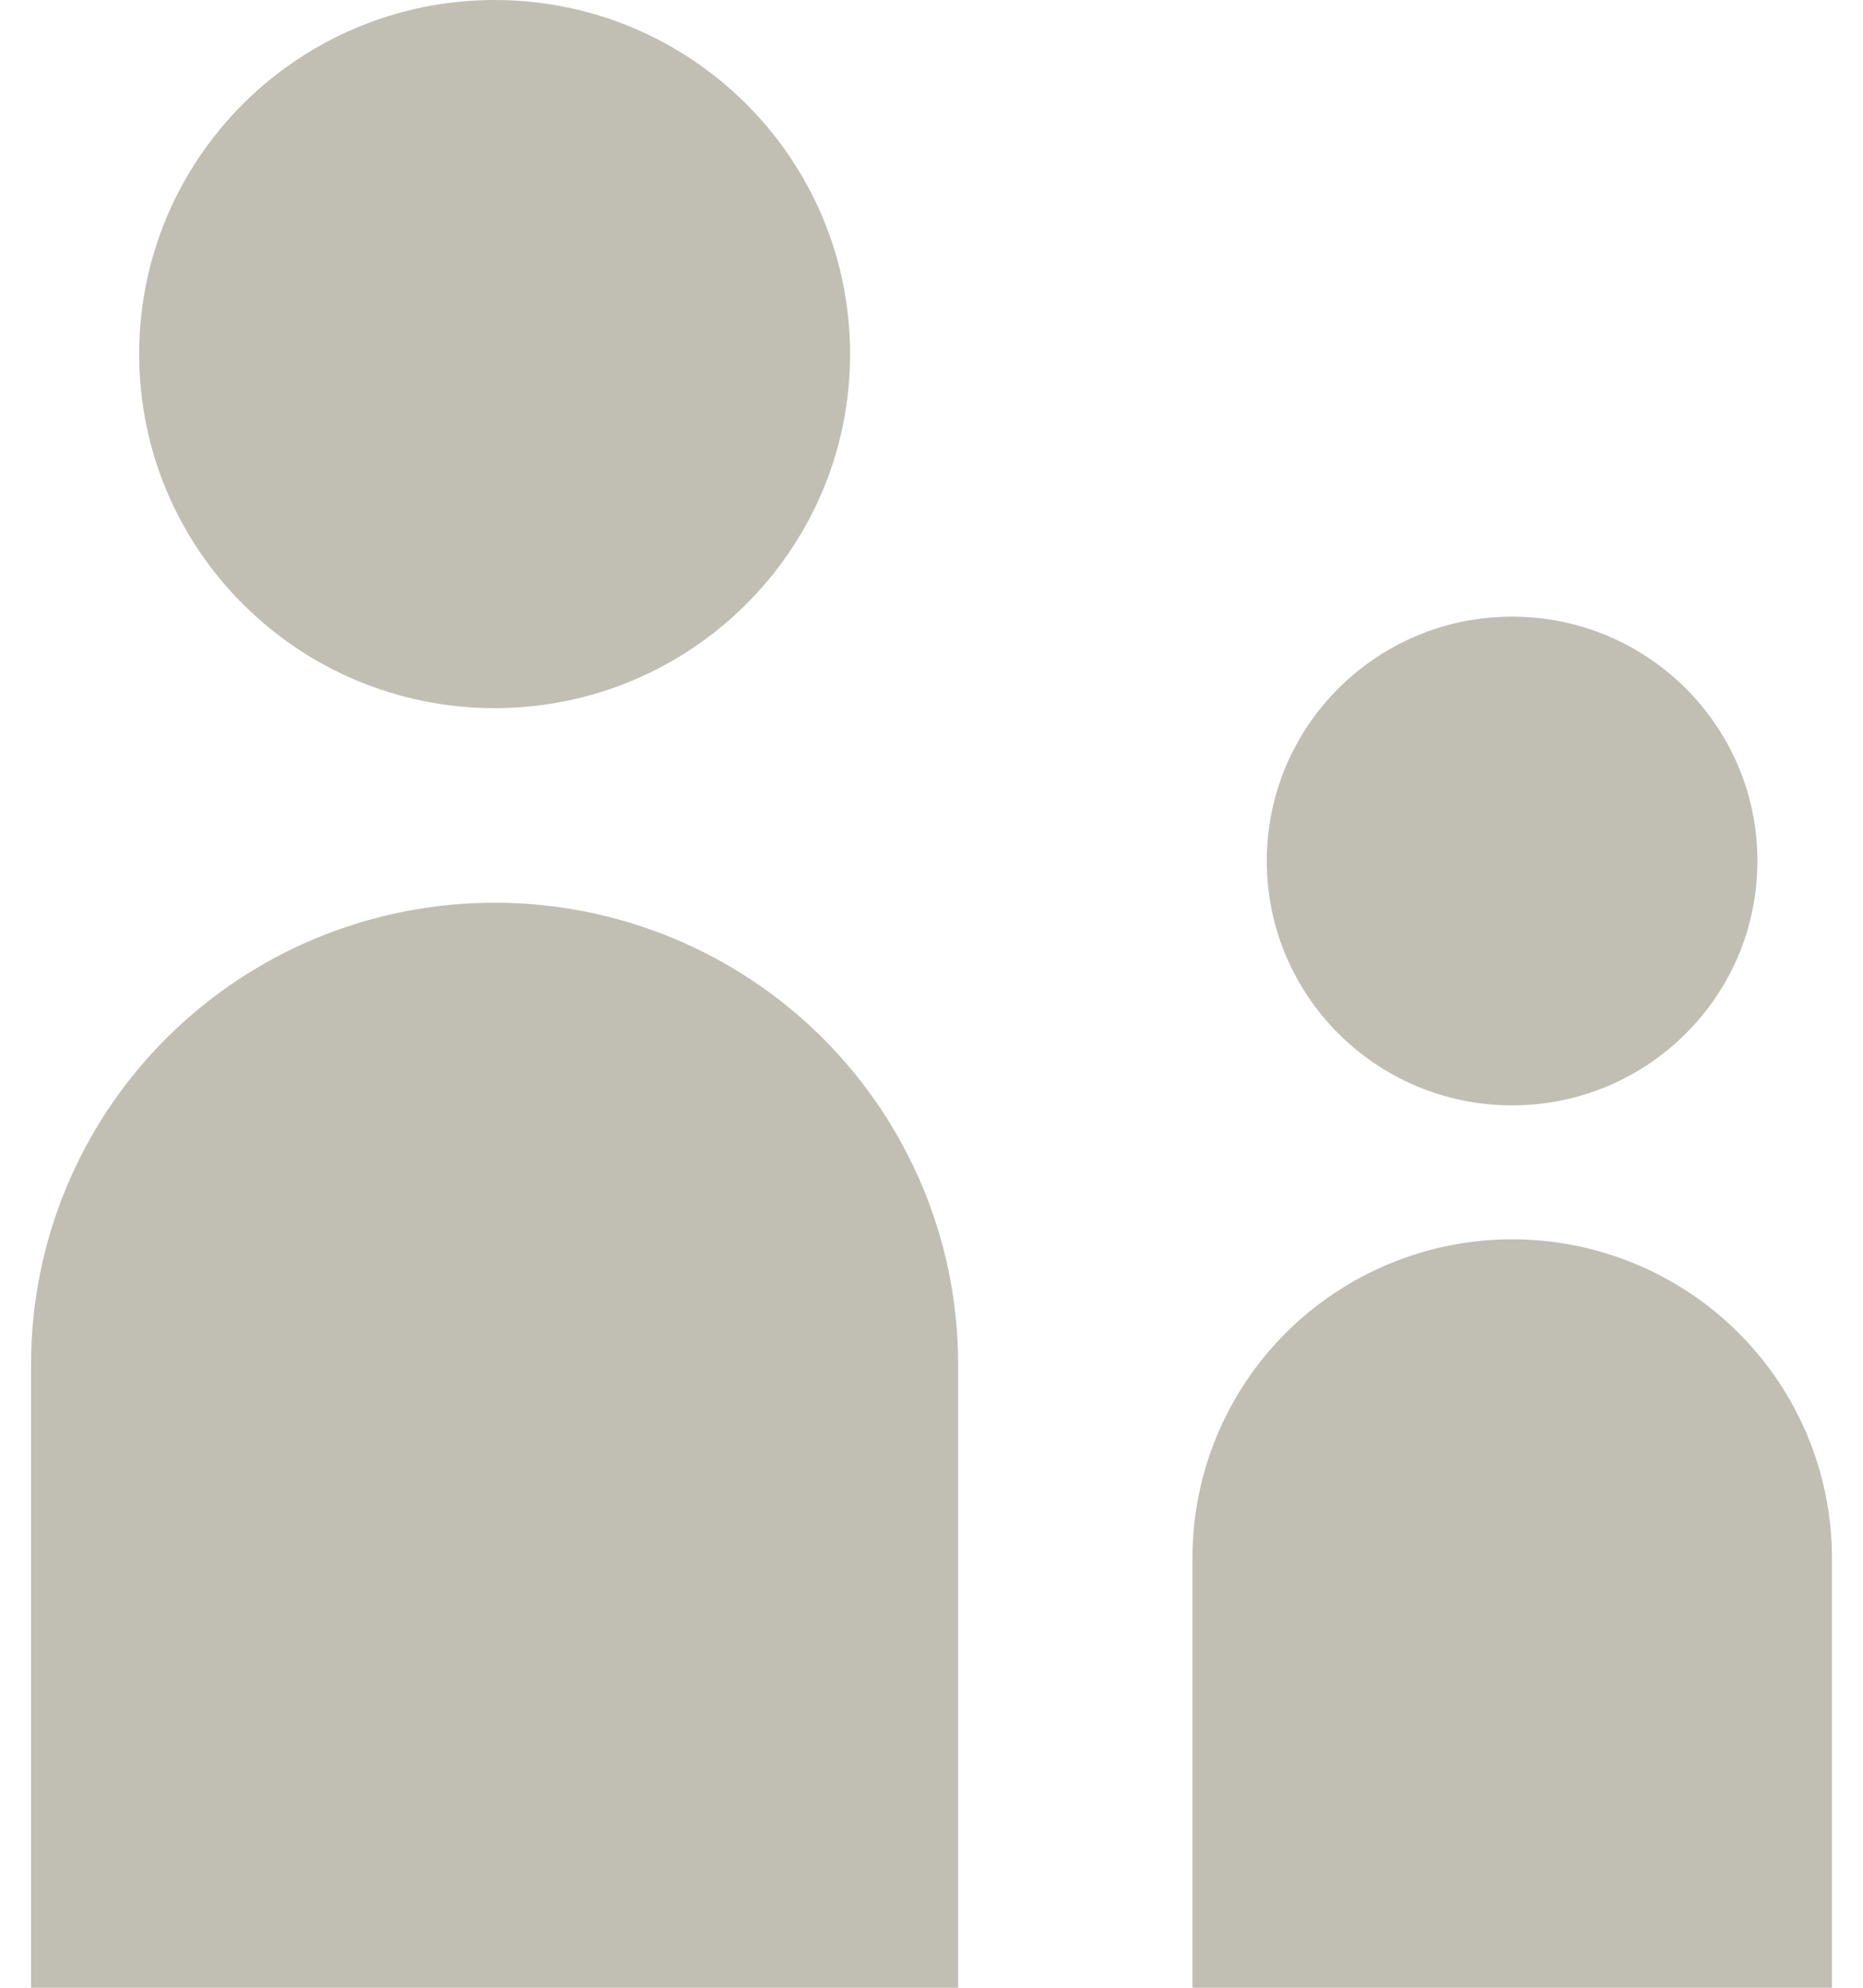 <svg width="30" height="32" viewBox="0 0 30 32" fill="none" xmlns="http://www.w3.org/2000/svg">
<path fill-rule="evenodd" clip-rule="evenodd" d="M7.965 11.4C11.126 11.4 13.689 8.848 13.689 5.7C13.689 2.552 11.126 0 7.965 0C4.803 0 2.241 2.552 2.241 5.7C2.241 8.849 4.803 11.4 7.965 11.4ZM2.685 16.708C4.085 15.314 5.984 14.531 7.964 14.533H7.964C9.945 14.531 11.844 15.314 13.244 16.708C14.644 18.102 15.43 19.994 15.429 21.965V32H0.5V21.965C0.499 19.994 1.285 18.102 2.685 16.708ZM28.3 13.861C28.3 16.034 26.531 17.795 24.349 17.795C22.168 17.795 20.399 16.033 20.399 13.861C20.399 11.688 22.168 9.927 24.349 9.927C26.531 9.927 28.3 11.689 28.3 13.861ZM20.709 21.455C21.674 20.493 22.983 19.952 24.349 19.951L24.348 19.951C25.715 19.951 27.025 20.491 27.991 21.453C28.957 22.415 29.5 23.72 29.5 25.081V32H19.202V25.081C19.202 23.721 19.744 22.417 20.709 21.455Z" fill="#C1BFB3"/>
</svg>
